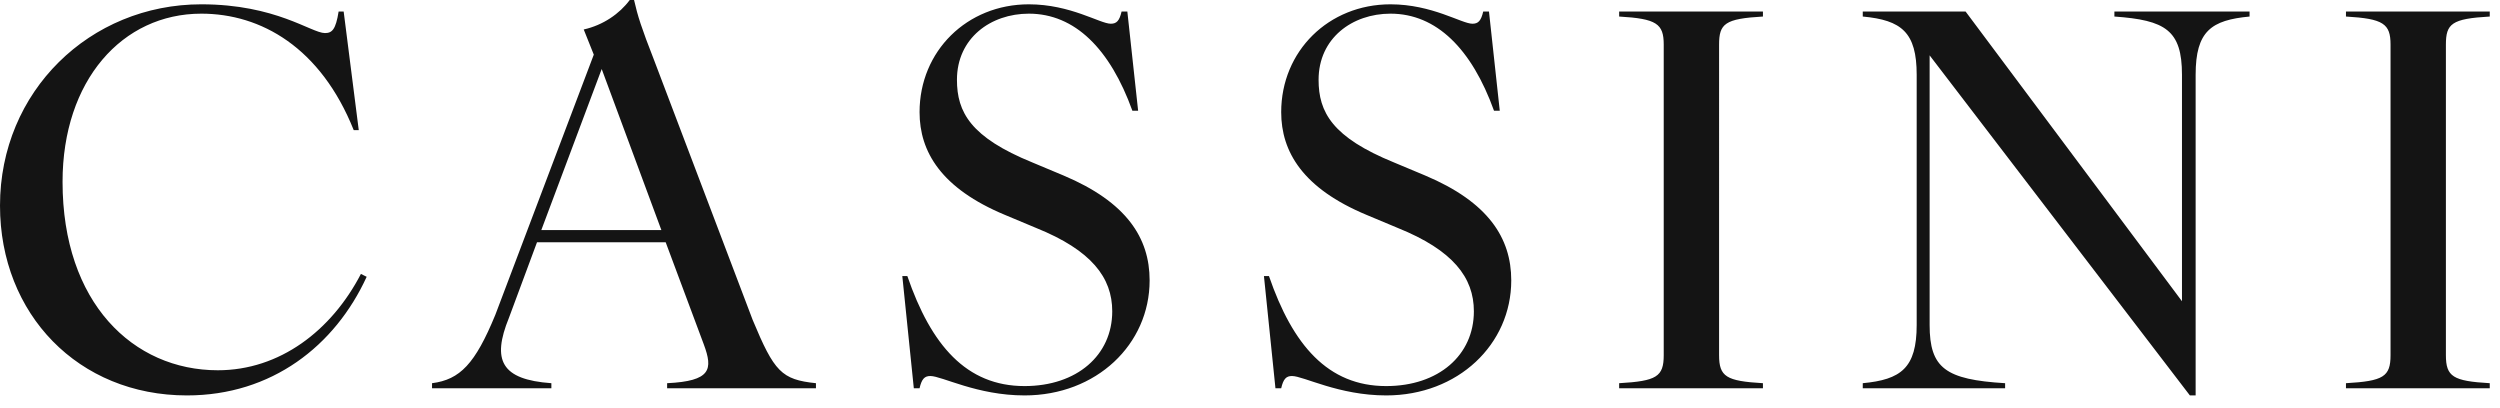 <svg xmlns="http://www.w3.org/2000/svg" width="153" height="25" fill="none" viewBox="0 0 153 25"><path fill="#141414" d="M11.44 24.2c5.192 0 9.064-3.036 11-7.26l-.352-.176c-1.804 3.476-4.972 5.896-8.756 5.896-5.192 0-9.504-4.136-9.504-11.528C3.828 4.928 7.48.836 12.32.836c3.652 0 7.304 2.068 9.328 7.128h.308l-.924-7.26h-.308c-.176 1.1-.396 1.32-.836 1.32-.836 0-2.992-1.76-7.568-1.76C5.5.264 0 5.588 0 12.584 0 19.228 4.796 24.2 11.44 24.2ZM40.828 23.452v.308h9.108v-.308c-2.112-.22-2.552-.704-3.872-3.872L40.036 3.696C39.244 1.672 39.024.968 38.804 0h-.264c-.616.836-1.628 1.54-2.816 1.804l.616 1.54-6.028 15.928c-1.232 2.992-2.156 3.96-3.872 4.18v.308h7.304v-.308c-3.08-.22-3.652-1.408-2.596-4.004l1.716-4.62h7.876l2.332 6.248c.572 1.54.44 2.244-2.244 2.376Zm-7.7-9.372 3.696-9.856 3.652 9.856h-7.348ZM62.7 24.2c4.4 0 7.657-3.124 7.657-7.04 0-2.596-1.408-4.796-5.28-6.424l-1.892-.792c-3.784-1.54-4.62-3.08-4.62-5.06 0-2.552 2.068-4.048 4.4-4.048 2.816 0 4.972 2.156 6.336 5.94h.352l-.66-6.072h-.352c-.132.572-.308.748-.66.748-.66 0-2.464-1.188-5.016-1.188-3.784 0-6.688 2.86-6.688 6.6 0 2.42 1.32 4.664 5.236 6.292l1.892.792c3.388 1.364 4.664 3.036 4.664 5.104 0 2.684-2.156 4.576-5.368 4.576-3.564 0-5.72-2.508-7.172-6.732h-.308l.704 6.864h.352c.132-.572.308-.748.66-.748.704 0 2.86 1.188 5.764 1.188ZM84.833 24.2c4.4 0 7.656-3.124 7.656-7.04 0-2.596-1.408-4.796-5.28-6.424l-1.892-.792c-3.784-1.54-4.62-3.08-4.62-5.06 0-2.552 2.068-4.048 4.4-4.048 2.816 0 4.972 2.156 6.336 5.94h.352l-.66-6.072h-.352c-.132.572-.308.748-.66.748-.66 0-2.464-1.188-5.016-1.188-3.784 0-6.688 2.86-6.688 6.6 0 2.42 1.32 4.664 5.236 6.292l1.892.792c3.388 1.364 4.664 3.036 4.664 5.104 0 2.684-2.156 4.576-5.368 4.576-3.564 0-5.72-2.508-7.172-6.732h-.308l.704 6.864h.352c.132-.572.308-.748.66-.748.704 0 2.86 1.188 5.764 1.188ZM99.092 23.452v.308h8.8v-.308c-2.244-.132-2.684-.396-2.684-1.716V2.728c0-1.276.352-1.584 2.684-1.716V.704h-8.8v.308c2.288.132 2.728.44 2.728 1.716v19.008c0 1.32-.44 1.584-2.728 1.716ZM114.001 23.452v.308h8.712v-.308c-3.652-.22-4.62-.924-4.62-3.564v-16.5L134.021 24.2h.352V4.576c0-2.684.968-3.344 3.3-3.564V.704h-8.272v.308c3.124.22 4.136.836 4.136 3.564v13.86L120.293.704h-6.292v.308c2.376.22 3.3.968 3.3 3.564v15.312c0 2.64-.968 3.344-3.3 3.564ZM143.573 23.452v.308h8.8v-.308c-2.244-.132-2.684-.396-2.684-1.716V2.728c0-1.276.352-1.584 2.684-1.716V.704h-8.8v.308c2.288.132 2.728.44 2.728 1.716v19.008c0 1.32-.44 1.584-2.728 1.716Z"/></svg>